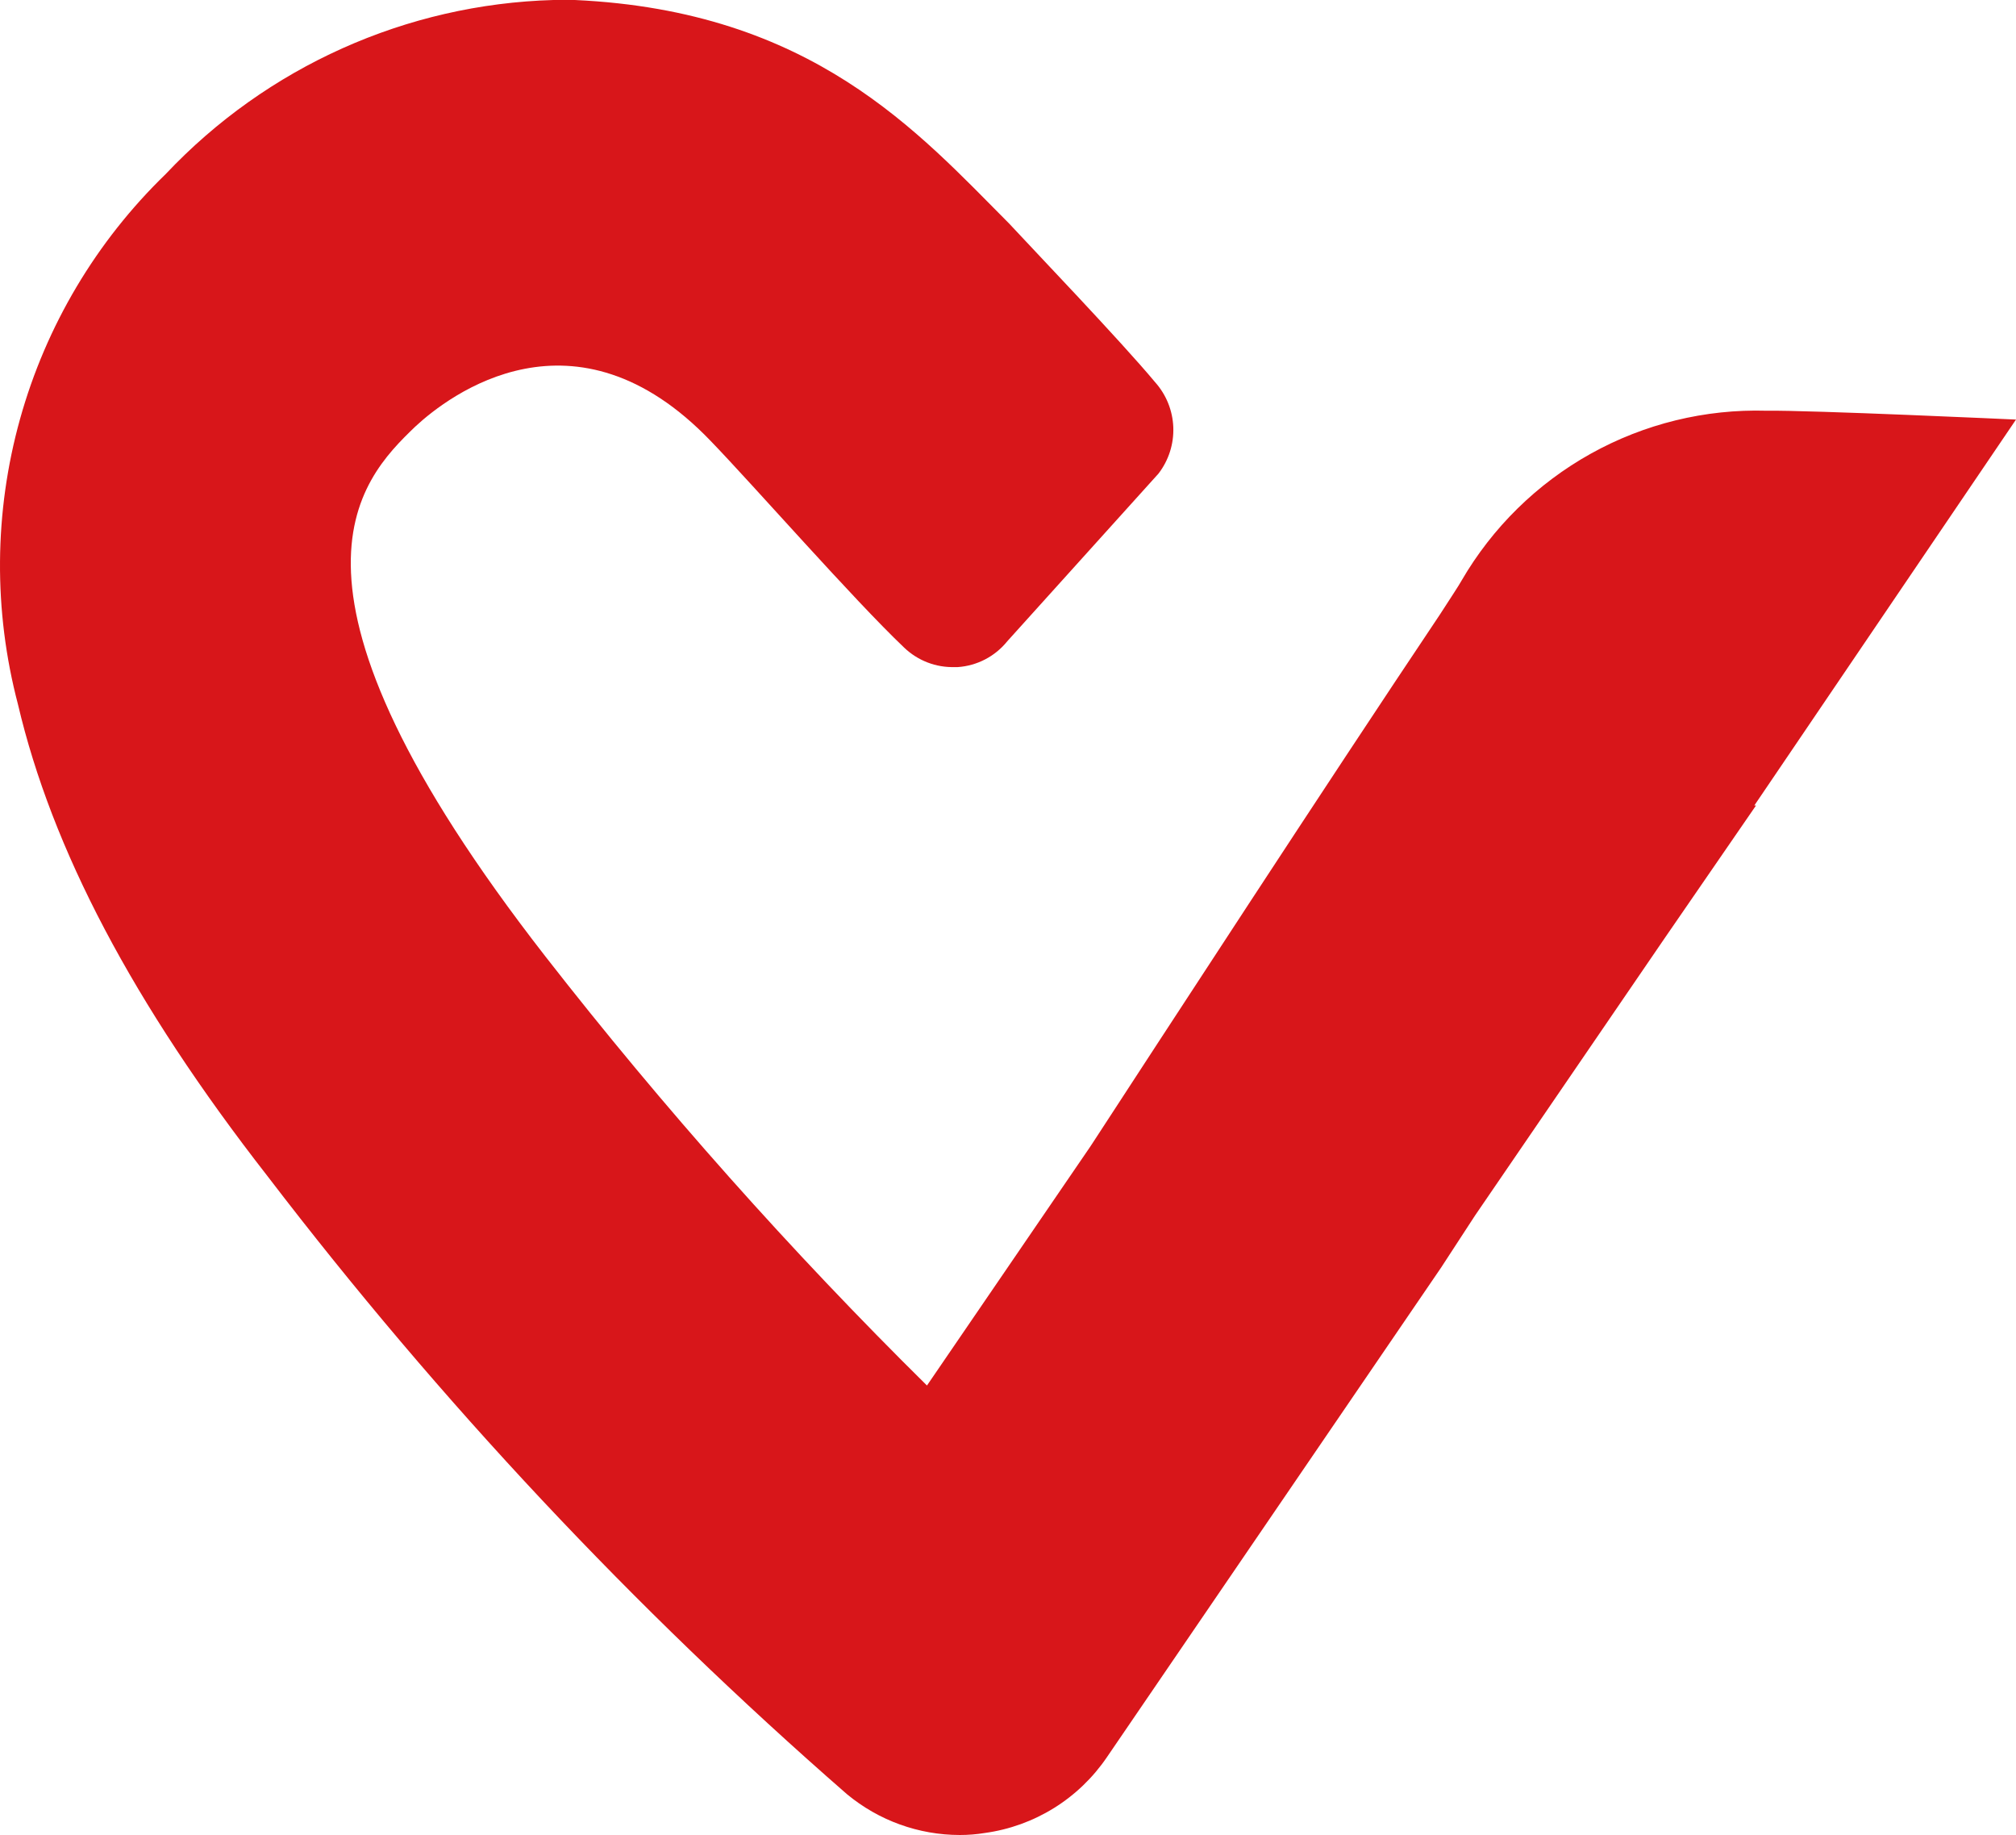 <svg width="200" height="182" viewBox="0 0 200 182" fill="#D8161A" xmlns="http://www.w3.org/2000/svg">
<path d="M16.437 17.266C9.553 23.93 4.565 32.315 1.988 41.556C-0.589 50.797 -0.662 60.56 1.777 69.839C5.139 84.171 13.142 99.481 26.559 116.68C43.62 138.983 62.872 159.511 84.025 177.953C87.175 180.566 91.134 181.997 95.222 182C96.056 182.001 96.888 181.933 97.711 181.798C100.141 181.464 102.474 180.622 104.56 179.327C106.645 178.031 108.436 176.311 109.816 174.278L142.971 125.717L146.333 120.558L165.13 93.074L174.209 79.888H174.041L200 41.614C200 41.614 179.488 40.669 175.252 40.737C169.162 40.56 163.137 42.033 157.812 45C152.486 47.967 148.056 52.319 144.988 57.598C144.753 58.036 143.946 59.25 142.836 60.97C131.538 77.831 115.23 102.887 108.303 113.51L108.101 113.813L91.961 137.419C78.45 124.077 65.814 109.873 54.132 94.895C25.483 58.104 35.604 47.684 41.186 42.322C44.548 39.185 57.024 29.676 70.507 43.738C74.778 48.156 84.664 59.453 89.708 64.241C90.375 64.878 91.161 65.376 92.021 65.706C92.881 66.036 93.798 66.191 94.718 66.163H95.021C95.971 66.098 96.897 65.836 97.742 65.395C98.586 64.954 99.331 64.343 99.93 63.6L114.927 46.975C115.939 45.663 116.46 44.036 116.399 42.379C116.337 40.721 115.697 39.137 114.591 37.904C111.228 33.857 102.183 24.415 100.098 22.156C91.12 13.152 80.595 1.079 57.024 0H54.905C40.307 0.413 26.471 6.624 16.437 17.266Z" fill="#D8161A" />
</svg>
